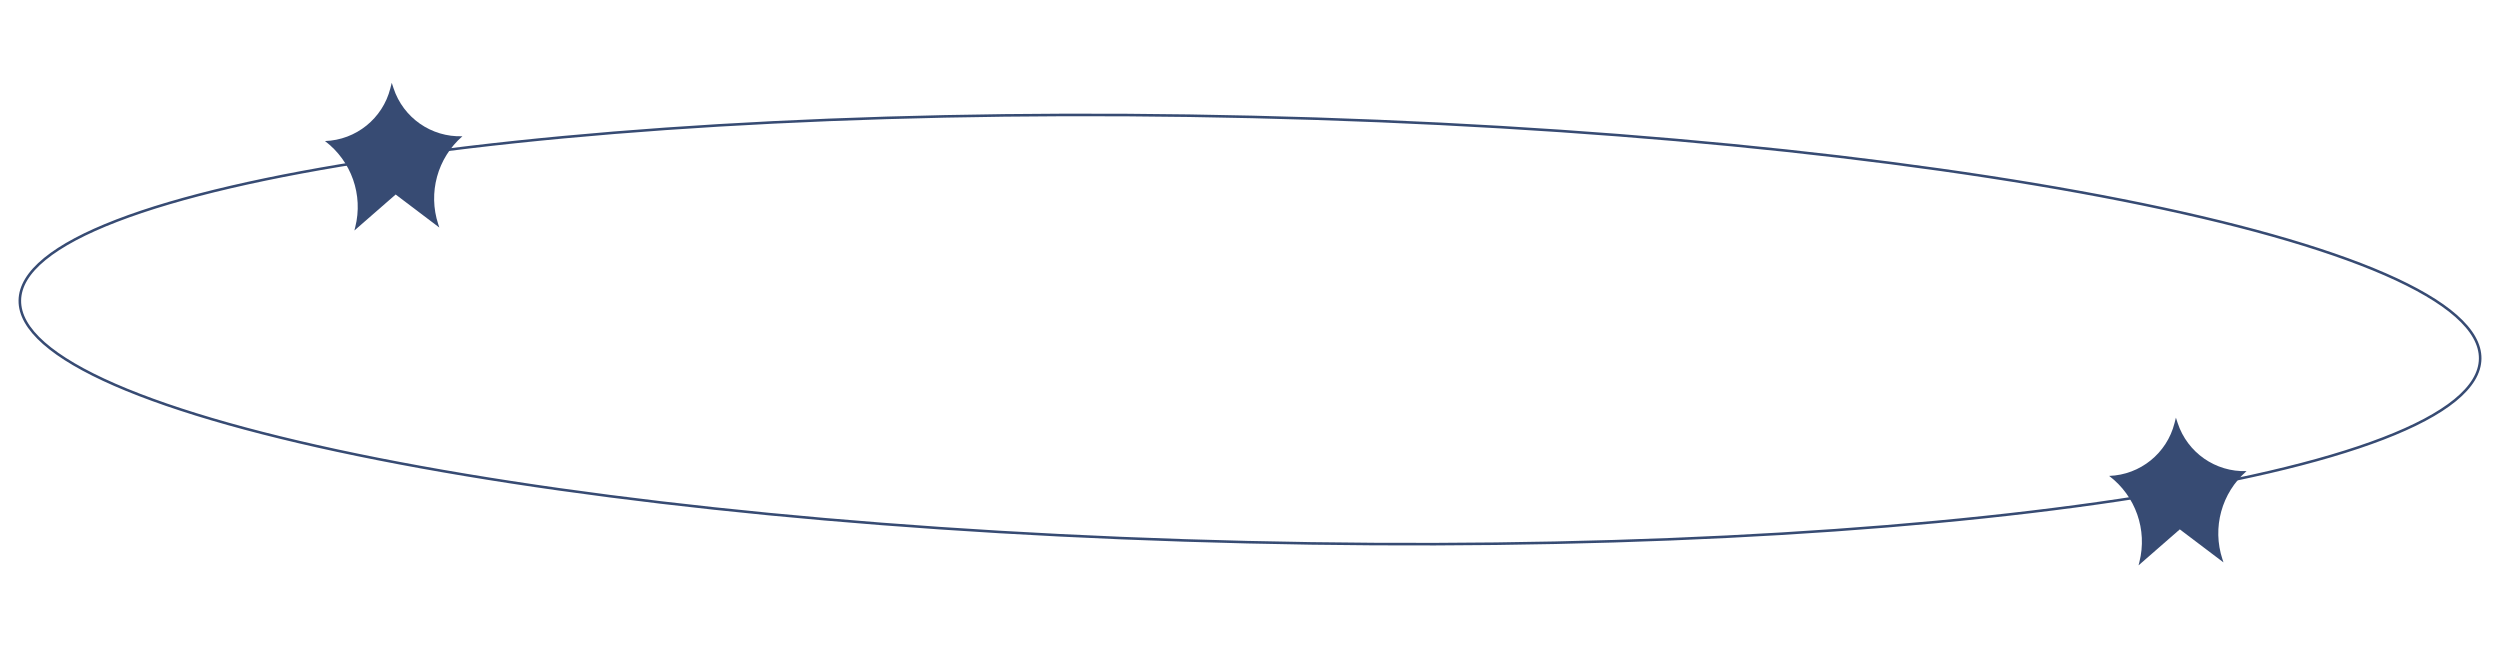 <?xml version="1.0" encoding="UTF-8"?> <svg xmlns="http://www.w3.org/2000/svg" width="971" height="256" viewBox="0 0 971 256" fill="none"> <path d="M845.122 162.218L845.809 164.308C849.584 175.792 860.491 183.401 872.572 182.979V182.979V182.979C862.857 191.455 859.16 204.922 863.186 217.17L863.602 218.436L846.637 205.605L830.609 219.588L830.936 218.296C834.098 205.797 829.47 192.62 819.188 184.844V184.844V184.844C831.268 184.422 841.618 176.07 844.583 164.351L845.122 162.218Z" fill="#374B73"></path> <path d="M152.156 32.16L152.843 34.25C156.618 45.734 167.525 53.343 179.605 52.921V52.921V52.921C169.89 61.396 166.193 74.864 170.219 87.111L170.636 88.378L153.671 75.546L137.642 89.53L137.969 88.237C141.131 75.739 136.503 62.562 126.221 54.785V54.785V54.785C138.302 54.363 148.651 46.012 151.616 34.293L152.156 32.16Z" fill="#374B73"></path> <path d="M963.298 139.302C963.232 144.828 959.945 150.225 953.562 155.44C947.184 160.65 937.78 165.623 925.642 170.298C901.37 179.647 866.282 187.763 822.929 194.255C736.231 207.238 616.576 213.709 484.517 210.585C352.458 207.461 233.025 195.334 146.685 178.258C103.511 169.72 68.636 159.948 44.6 149.457C32.58 144.21 23.299 138.796 17.049 133.286C10.794 127.773 7.637 122.223 7.703 116.697C7.769 111.171 11.056 105.773 17.439 100.559C23.817 95.348 33.221 90.376 45.359 85.701C69.631 76.352 104.719 68.235 148.072 61.743C234.77 48.761 354.425 42.29 486.484 45.414C618.543 48.538 737.976 60.664 824.316 77.74C867.49 86.279 902.365 96.051 926.401 106.542C938.421 111.789 947.702 117.203 953.952 122.713C960.207 128.226 963.364 133.776 963.298 139.302Z" stroke="#374B73"></path> </svg> 
